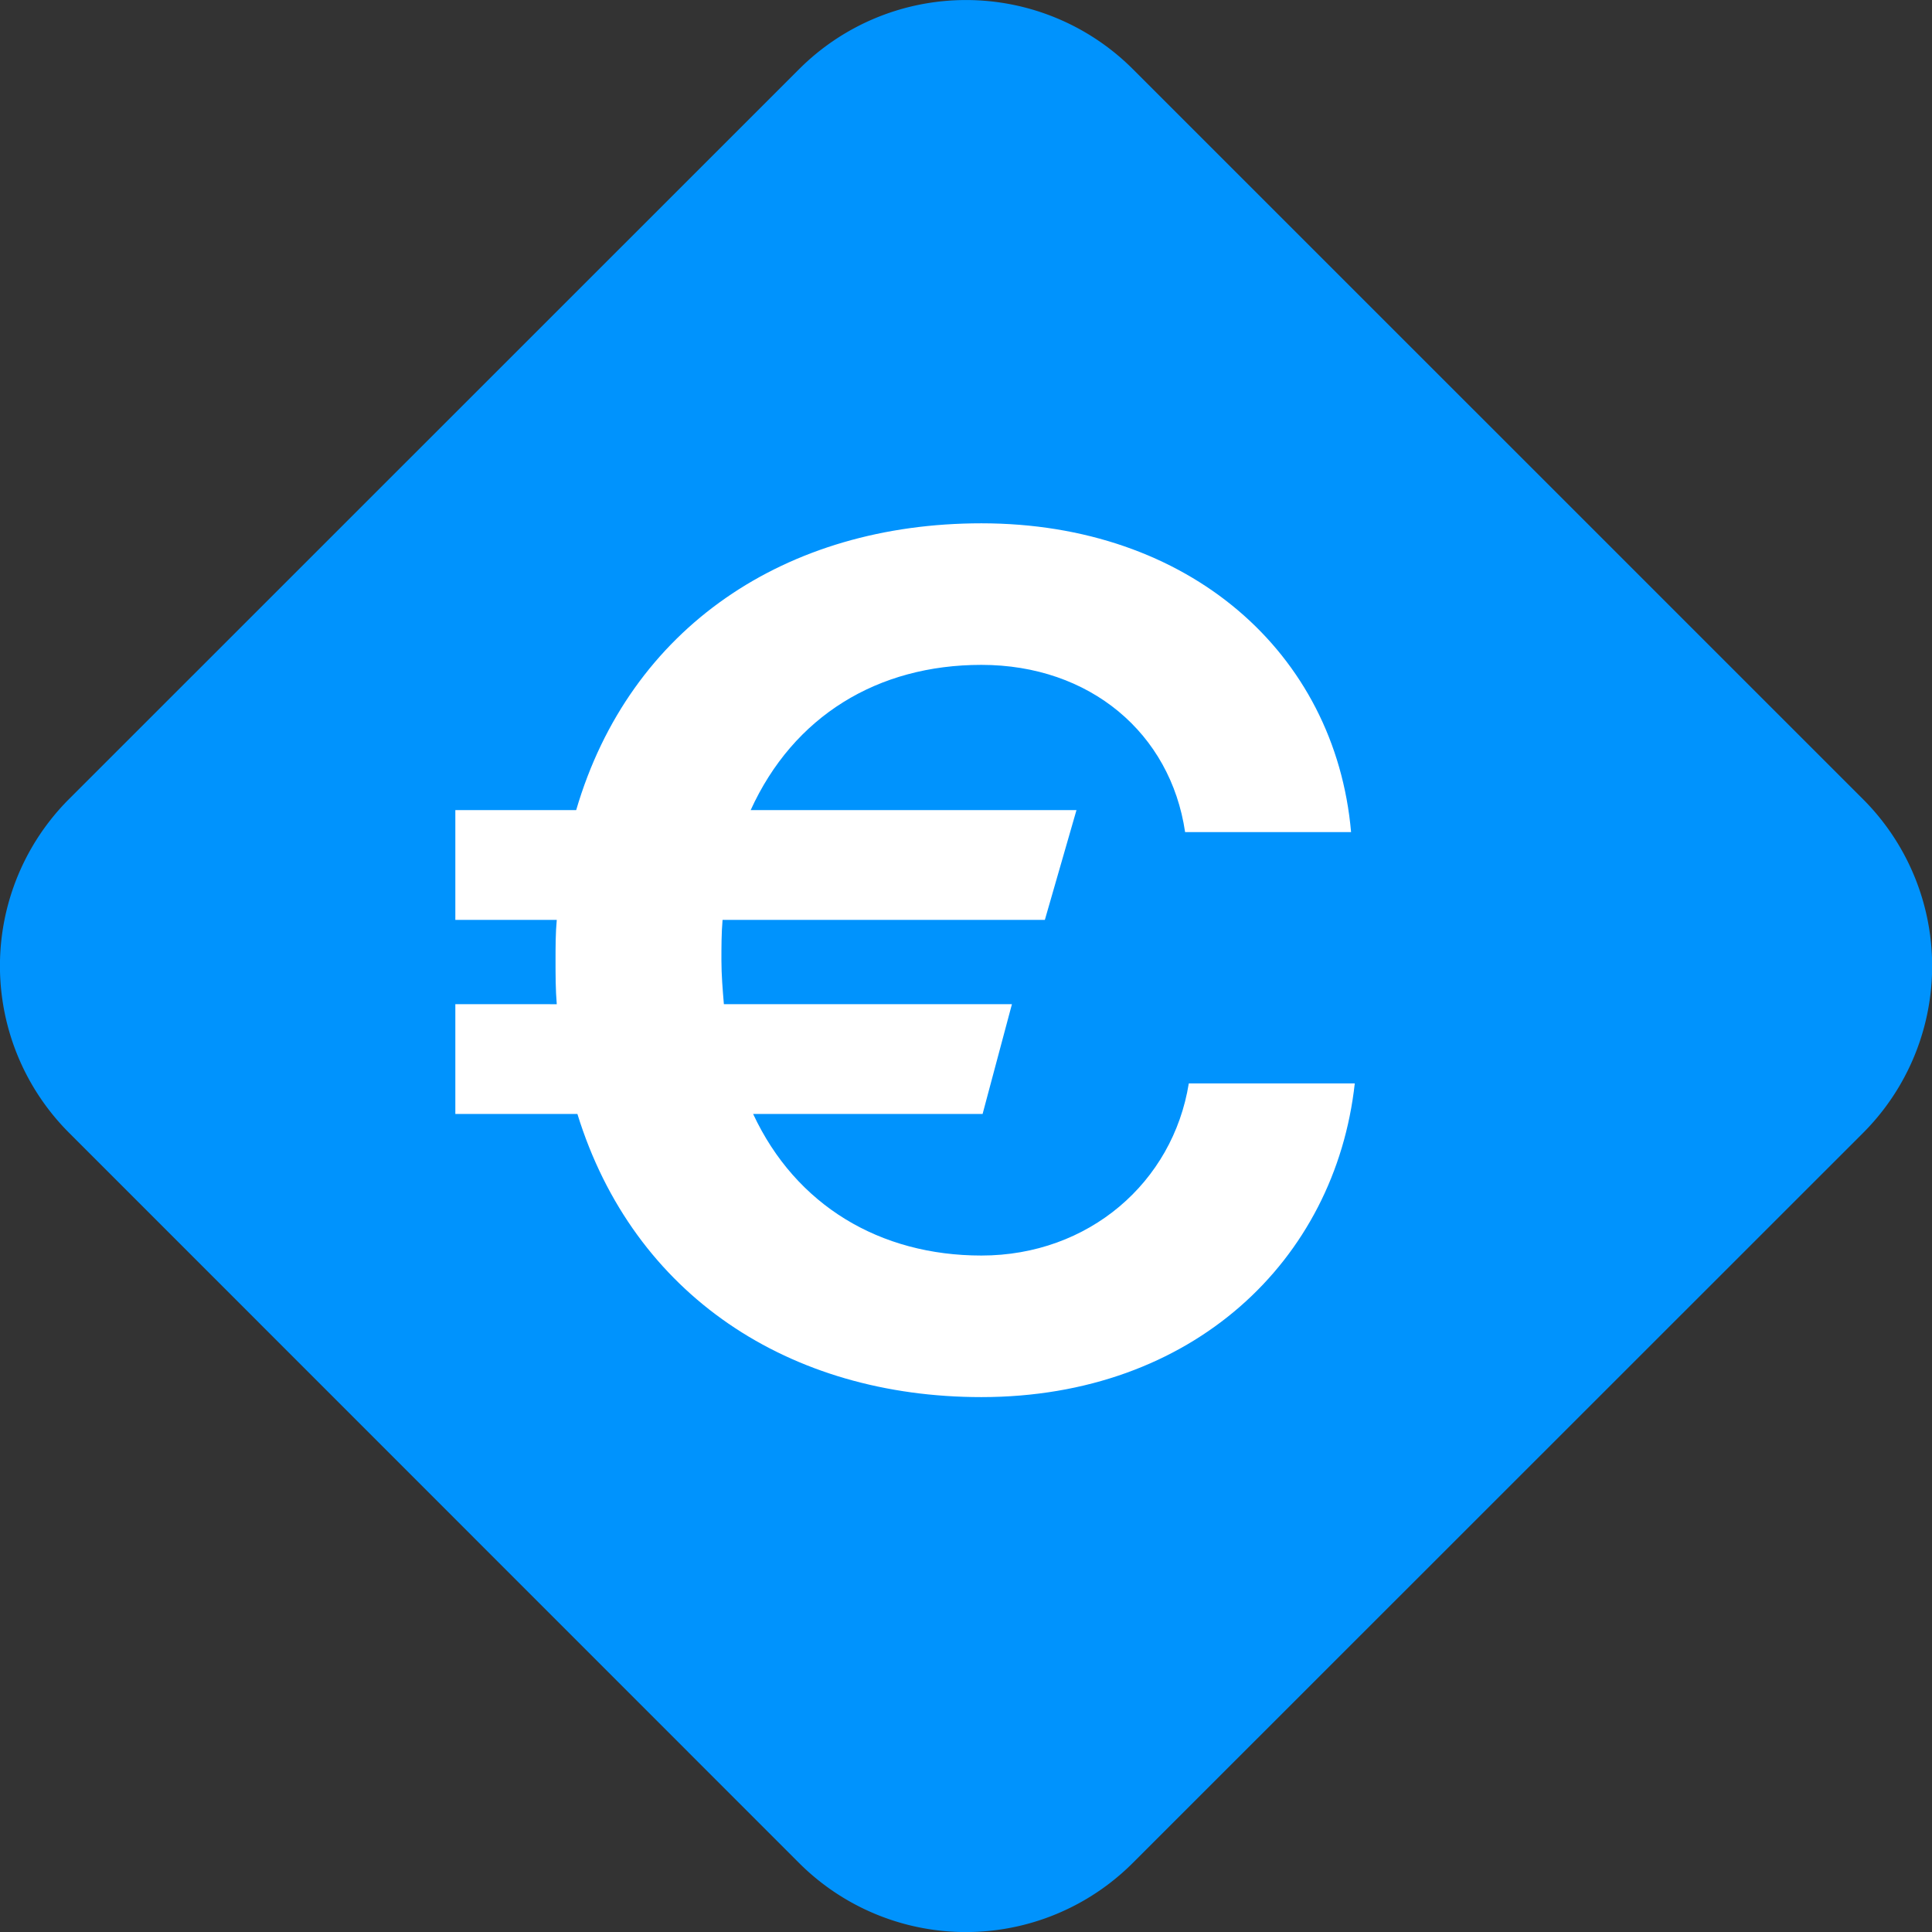 <svg xmlns="http://www.w3.org/2000/svg" width="22" height="22" version="1.1" viewBox="0 0 22 22"><rect x="0" y="0" width="22" height="22" fill="#333333" stroke="none"/><g id="Page-1" fill="none" fill-rule="evenodd" stroke="none" stroke-width="1"><g id="Group" fill-rule="nonzero"><path id="Path" fill="#0093FD" d="M9.1.787a2.688 2.688 0 0 1 3.8 0L21.214 9.1a2.688 2.688 0 0 1 0 3.802L12.9 21.213a2.688 2.688 0 0 1-3.802 0L.787 12.9a2.688 2.688 0 0 1 0-3.802L9.1.787Z"/><path id="Path" fill="#FFF" d="M5.185 12.685v-1.25H6.34c-.014-.167-.014-.334-.014-.5 0-.154 0-.307.014-.46H5.185v-1.25h1.376c.611-2.085 2.39-3.266 4.614-3.266 2.362 0 4.03 1.473 4.21 3.516h-1.89c-.166-1.126-1.084-1.904-2.32-1.904-1.182 0-2.14.584-2.627 1.654h3.71l-.36 1.25h-3.67c-.013.153-.013.306-.013.46 0 .166.014.333.028.5h3.28l-.334 1.25H8.576c.486 1.042 1.445 1.612 2.599 1.612 1.223 0 2.181-.834 2.362-1.96h1.89c-.222 2.016-1.848 3.572-4.252 3.572-2.182 0-3.96-1.153-4.6-3.224h-1.39Z"/></g></g></svg>